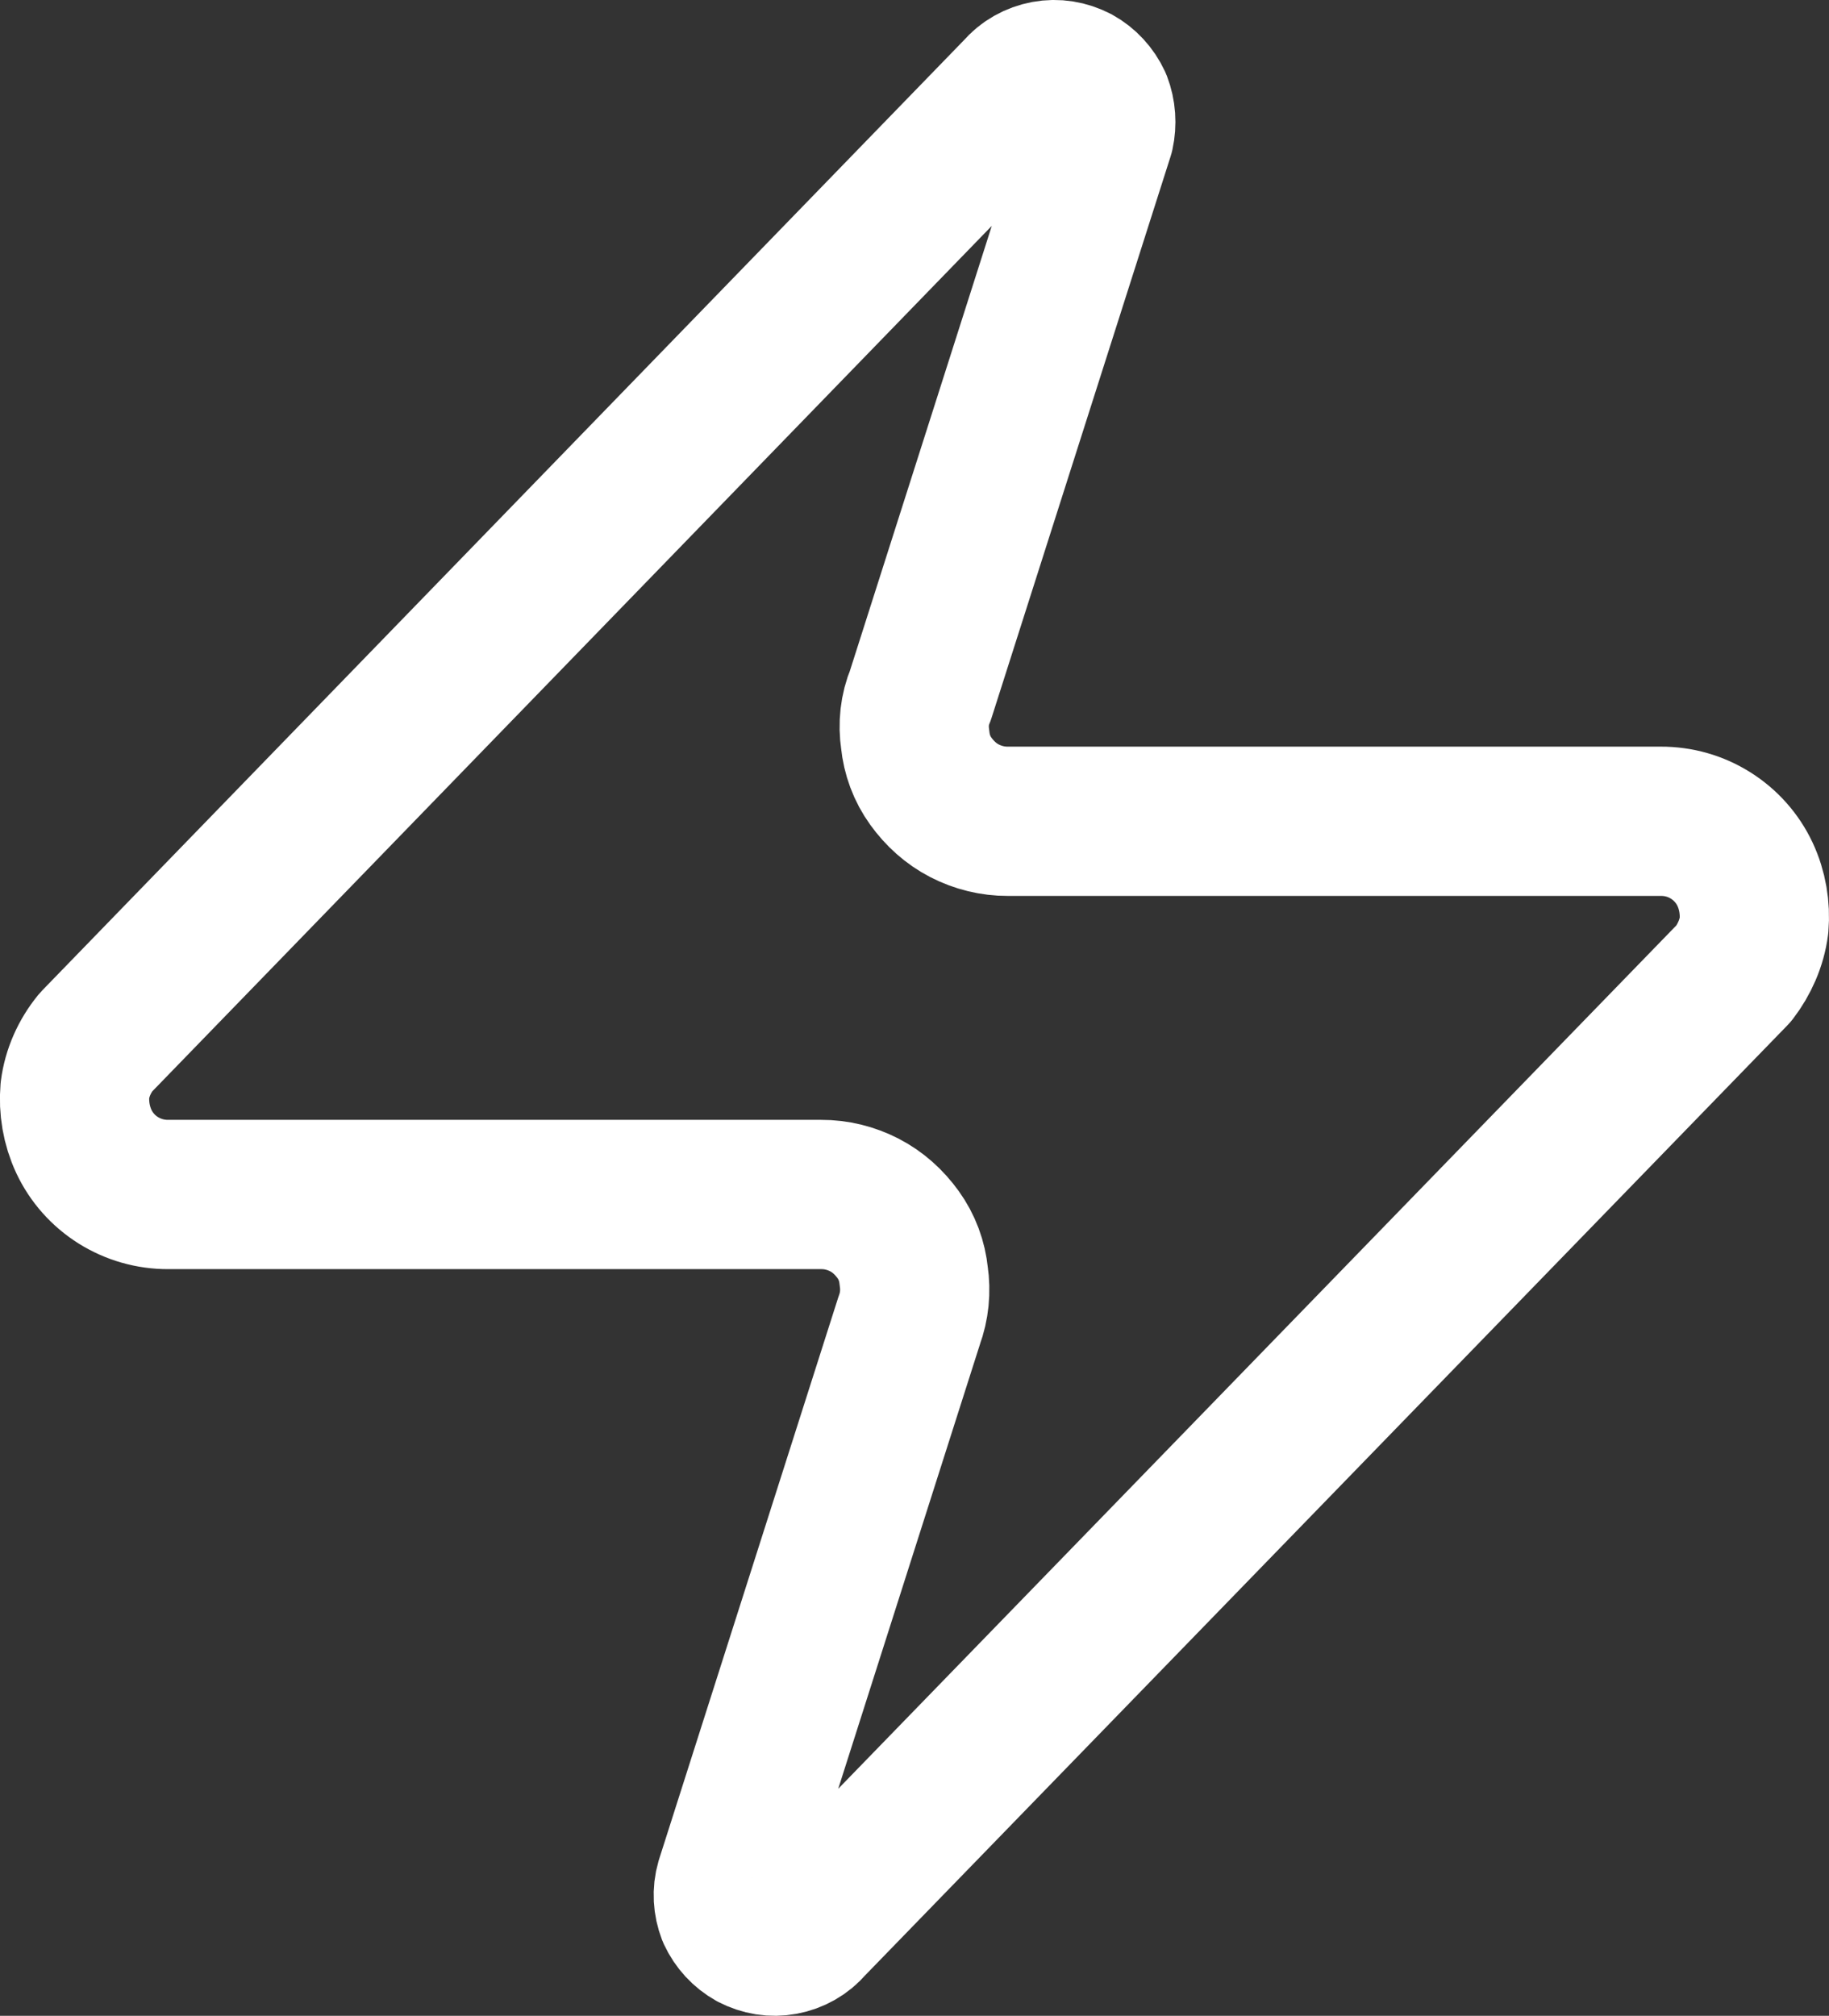 <svg viewBox="0 0 24.509 27.006" fill="none" xmlns="http://www.w3.org/2000/svg" xmlns:xlink="http://www.w3.org/1999/xlink" x="0" y="0"><rect x="0" y="0" width="24.509" height="27.006" fill="#333333" stroke="none"/><path id="Vector_14" d="M2.254,16.003c-0.24,0.001 -0.47,-0.066 -0.67,-0.191c-0.2,-0.126 -0.36,-0.306 -0.46,-0.519c-0.1,-0.214 -0.14,-0.452 -0.12,-0.687c0.03,-0.235 0.13,-0.457 0.28,-0.641l12.37,-12.75c0.09,-0.107 0.22,-0.179 0.36,-0.205c0.14,-0.026 0.28,-0.003 0.41,0.064c0.12,0.066 0.22,0.174 0.28,0.304c0.05,0.13 0.06,0.276 0.03,0.412l-2.4,7.525c-0.08,0.19 -0.1,0.394 -0.07,0.594c0.02,0.201 0.09,0.392 0.21,0.558c0.12,0.166 0.27,0.302 0.45,0.395c0.18,0.093 0.38,0.142 0.58,0.141h8.75c0.24,-0.001 0.47,0.065 0.67,0.191c0.2,0.126 0.36,0.306 0.46,0.519c0.1,0.214 0.14,0.452 0.12,0.687c-0.03,0.235 -0.13,0.457 -0.27,0.64l-12.38,12.75c-0.09,0.108 -0.22,0.18 -0.36,0.206c-0.14,0.026 -0.28,0.003 -0.41,-0.064c-0.12,-0.067 -0.22,-0.174 -0.28,-0.304c-0.05,-0.13 -0.06,-0.276 -0.02,-0.413l2.4,-7.525c0.07,-0.189 0.09,-0.393 0.06,-0.593c-0.02,-0.201 -0.09,-0.392 -0.21,-0.558c-0.12,-0.166 -0.27,-0.302 -0.45,-0.395c-0.18,-0.093 -0.38,-0.142 -0.58,-0.141z" stroke="white" stroke-width="2" stroke-linecap="round" stroke-linejoin="round"/></svg>